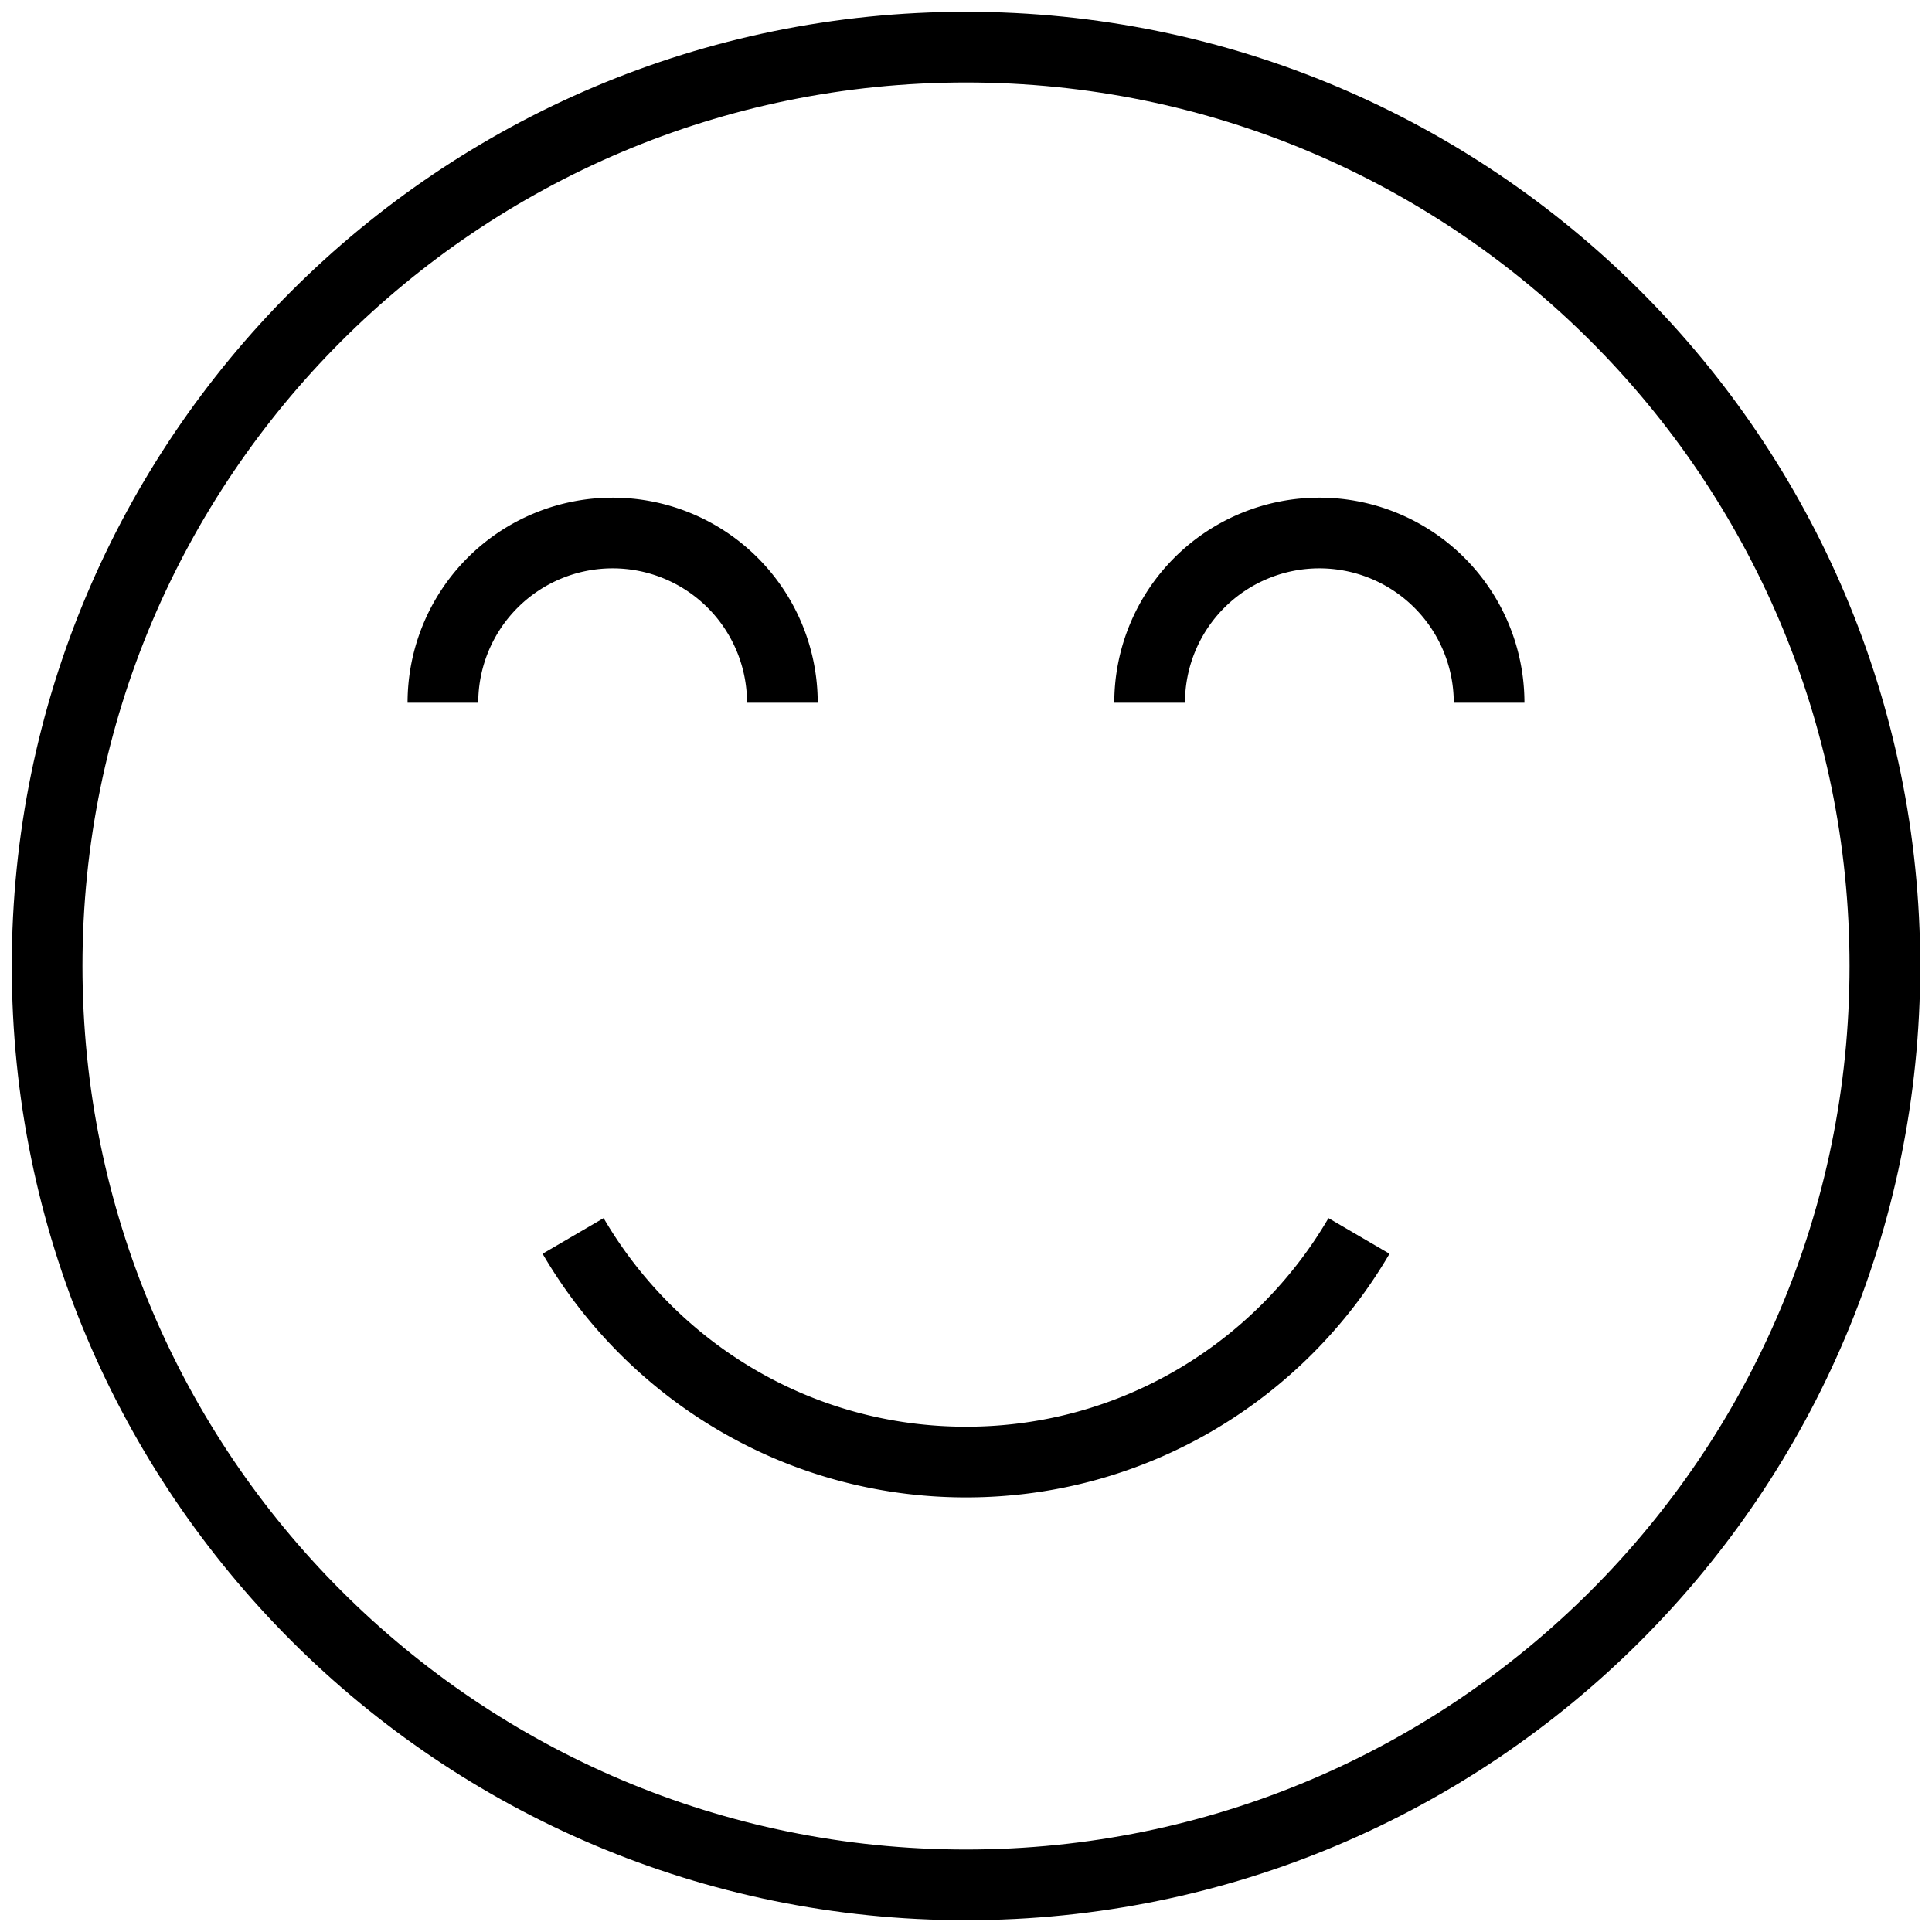 <svg xmlns:xlink="http://www.w3.org/1999/xlink" xmlns="http://www.w3.org/2000/svg" aria-hidden="true" focusable="false" role="presentation" class="icon icon-smile" viewBox="0 0 82 82" width="82"  height="82" ><path d="M41 80c21.54 0 39-17.46 39-39S62.54 2 41 2 2 19.46 2 41s17.46 39 39 39Z" stroke="#000000" fill="none" stroke-width="3px"></path><path d="M18.798 29.826a7.204 7.204 0 0 1 7.204-7.204 7.204 7.204 0 0 1 7.204 7.204M48.794 29.826a7.204 7.204 0 0 1 7.204-7.204 7.204 7.204 0 0 1 7.204 7.204M24.324 52.457c3.349 5.736 9.558 9.597 16.678 9.597 7.121 0 13.329-3.862 16.678-9.597" stroke="#000000" fill="none" stroke-width="3px"></path></svg>